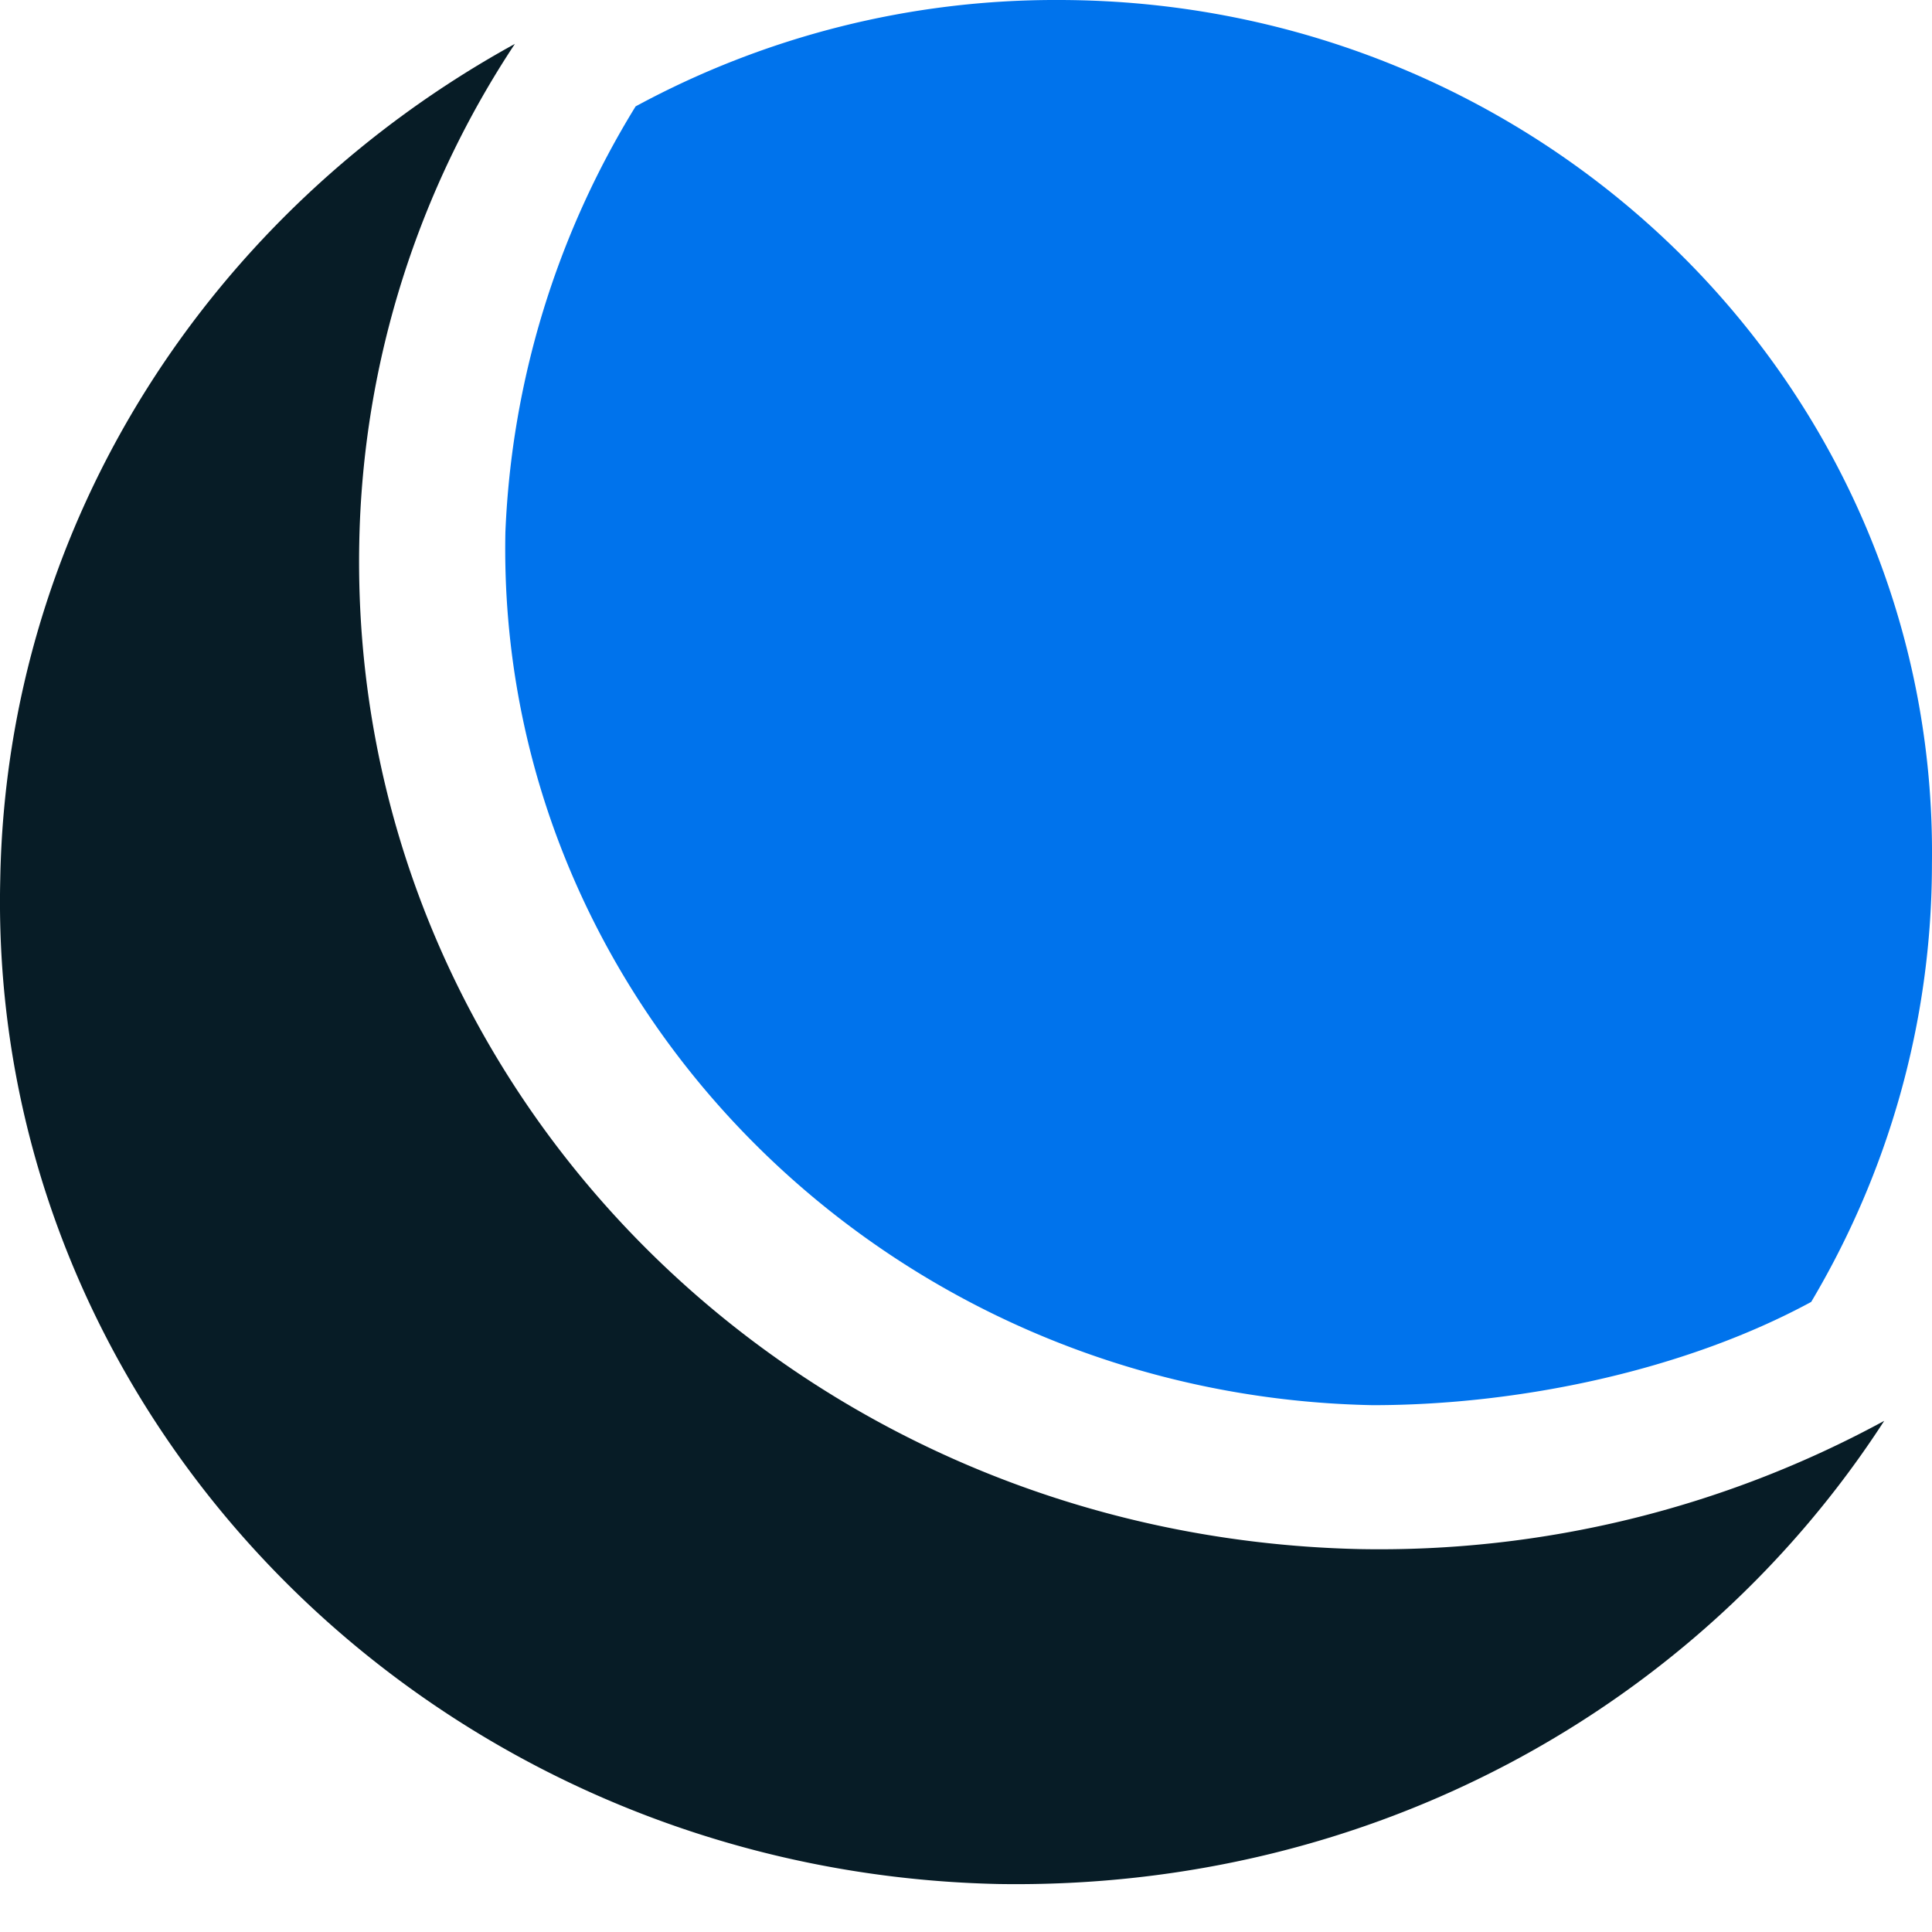 <svg width="32" height="32" fill="none" xmlns="http://www.w3.org/2000/svg">
    <path d="M31.21 23.533a17.498 17.498 0 0 1-8.683 2.125C13.16 25.451 5.793 18.038 5.95 9.02c.052-3.058 1-5.909 2.578-8.293C3.53 3.473.11 8.605.004 14.566c-.21 8.967 7.21 16.431 16.524 16.639 6.21.103 11.63-2.955 14.681-7.672Z" fill="#071C26"/>
    <path d="M17.528 0a14.59 14.59 0 0 0-7 1.762 14.575 14.575 0 0 0-2.157 7.05c-.158 7.827 6.315 14.307 14.366 14.462 2.42 0 5.157-.57 7.262-1.71 1.263-2.126 2-4.614 2-7.258C32.104 6.428 25.579 0 17.528 0Z" fill="#0073EC"/>
</svg>

